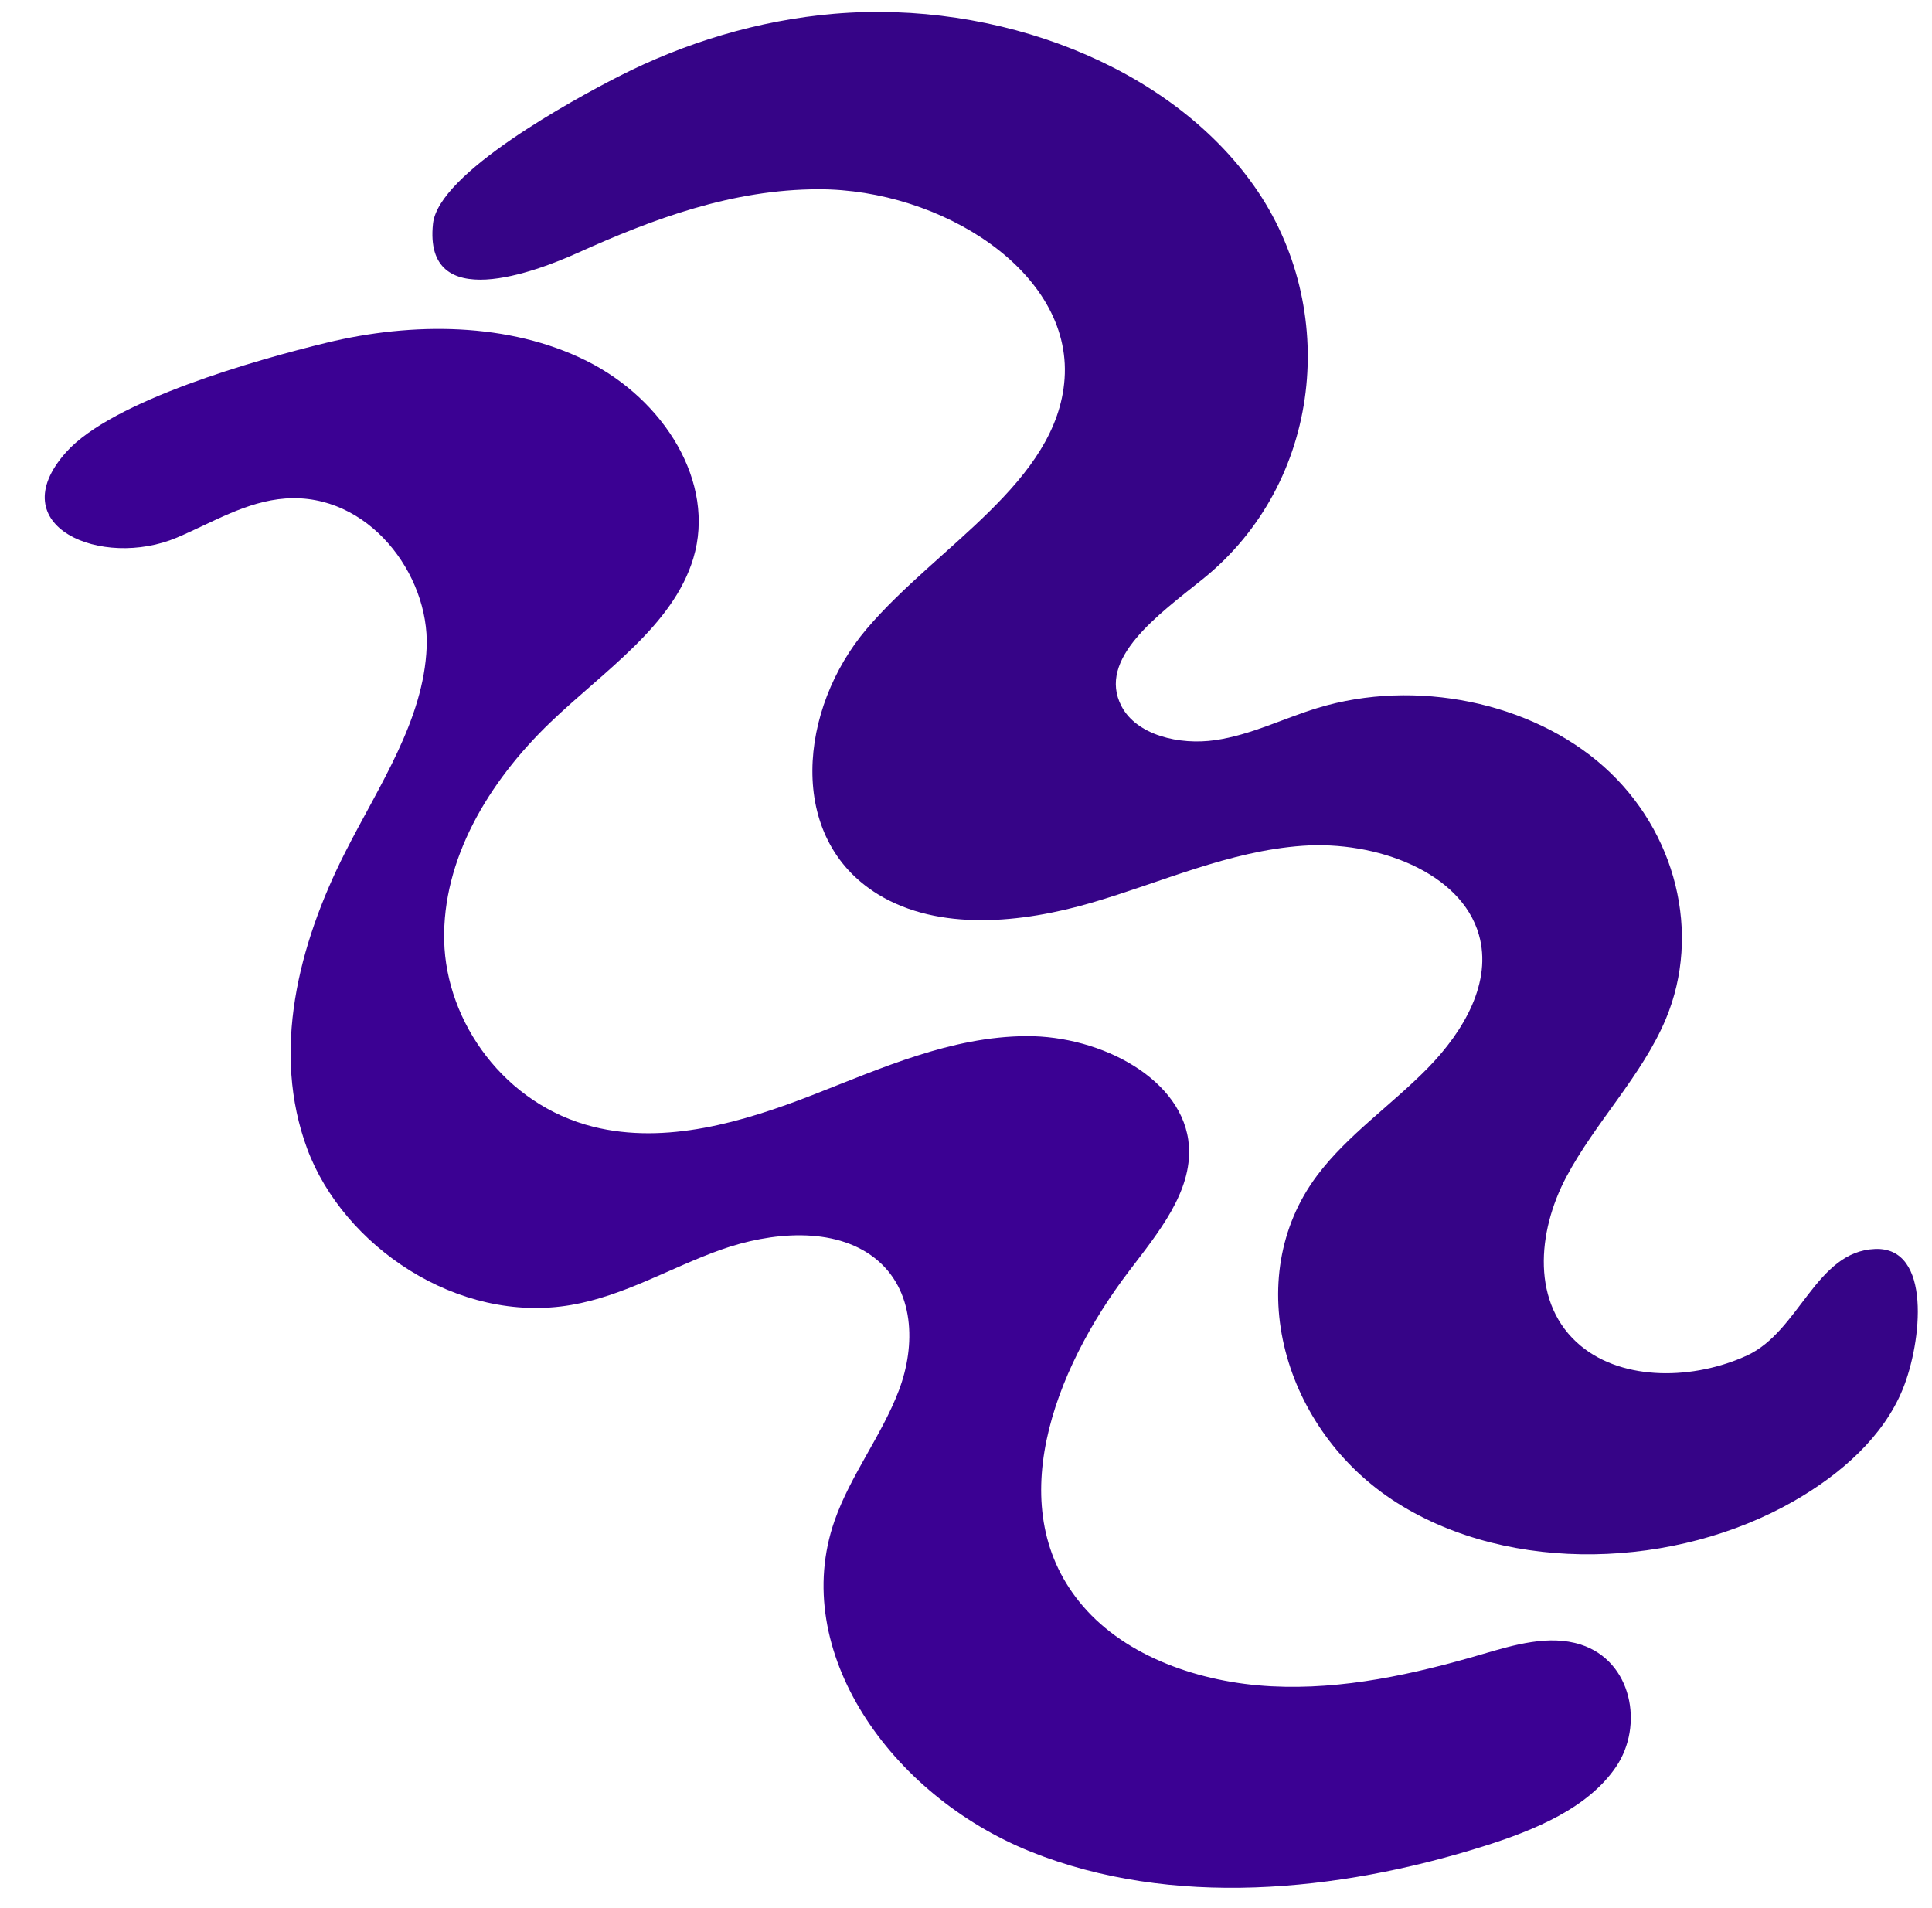 <?xml version="1.0" encoding="UTF-8" standalone="no"?><svg xmlns="http://www.w3.org/2000/svg" xmlns:xlink="http://www.w3.org/1999/xlink" fill="#000000" height="1829.4" preserveAspectRatio="xMidYMid meet" version="1" viewBox="-42.7 -10.6 1852.1 1829.4" width="1852.1" zoomAndPan="magnify"><g><g id="change1_1"><path d="M 742.172 170.84 C 859.402 170.762 985.035 249.785 977.848 352.453 C 970.902 451.562 855.93 512.684 788.188 592.227 C 723.426 668.281 710.363 792.746 799.23 846.906 C 857.363 882.328 936.473 874.445 1003.641 854.844 C 1070.809 835.254 1135.363 805.273 1205.906 800.223 C 1276.461 795.172 1357.879 825.262 1375.039 885.516 C 1387.906 930.684 1360.938 977.535 1326.43 1012.902 C 1291.918 1048.266 1249.008 1077.477 1219.887 1116.395 C 1145.934 1215.148 1187.32 1361.195 1296.645 1430.195 C 1405.992 1499.191 1563.973 1493.047 1676.809 1428.543 C 1722.551 1402.395 1762.934 1366.309 1781.32 1321.215 C 1799.727 1276.109 1809.367 1184.613 1754.828 1186.758 C 1698.066 1188.988 1682.375 1265.699 1632.062 1288.855 C 1581.75 1312.012 1514.082 1313.859 1472.738 1279.668 C 1424.742 1239.98 1430.949 1170.281 1458.766 1117.82 C 1486.586 1065.348 1531.582 1020.426 1554.301 966.105 C 1588.445 884.465 1564.324 786.426 1494.844 724.406 C 1425.375 662.395 1314.07 639.547 1220.438 668.09 C 1187.531 678.129 1156.633 693.941 1122.258 698.941 C 1087.883 703.926 1046.949 694.219 1032.43 666.434 C 1008.609 620.816 1067.98 578.59 1110.145 544.699 C 1225.32 452.113 1241.797 284.629 1159.746 168.004 C 1077.711 51.367 912.445 -10.648 756.965 2.602 C 683.949 8.82 613.391 30.441 550.168 62.773 C 506.875 84.918 377.559 155.258 372.398 203.871 C 363.09 291.34 471.379 249.742 511.164 231.785 C 583.535 199.145 659.305 170.895 742.172 170.84" fill="#360487"/></g><g id="change2_1"><path d="M 270.27 318 C 352.746 297.961 445.207 298.262 519.609 335.359 C 594.012 372.461 643.773 451.941 621.973 524.551 C 602.578 589.141 536.32 632.551 484.945 681.852 C 425.102 739.281 381.277 813.617 383.121 891.418 C 384.969 969.219 440.844 1048.359 526.156 1069.629 C 595.742 1086.969 669.707 1065.055 735.828 1039.32 C 801.949 1013.578 868.898 983.109 941.238 982.711 C 1013.578 982.312 1092.68 1024.621 1097.039 1087.977 C 1100.07 1132.031 1067.762 1171.047 1039.809 1207.738 C 966.684 1303.719 916.293 1437.391 995.715 1529.441 C 1037.289 1577.637 1107.219 1602.375 1175.988 1605.977 C 1244.75 1609.586 1313 1594.359 1378.328 1575.188 C 1408.941 1566.211 1442.289 1556.297 1472.609 1565.984 C 1521.941 1581.727 1533.352 1643.633 1506.512 1683.199 C 1479.66 1722.77 1428.539 1743.98 1379.129 1759.496 C 1239.48 1803.359 1080.18 1818.711 945.309 1764.531 C 810.441 1710.348 713.855 1571.762 757.324 1447.328 C 772.5 1403.879 802.621 1365.461 818.988 1322.355 C 835.359 1279.246 834.398 1225.582 795.727 1195.359 C 756.91 1165.02 696.316 1170.414 648.145 1187.559 C 599.965 1204.691 555.793 1231.684 504.773 1240.438 C 395.637 1259.156 286.262 1183.547 251.824 1090.762 C 217.387 997.977 243.066 895.594 288.227 806.426 C 320.578 742.539 363.555 679.711 366.32 609.852 C 369.098 539.98 310.402 461.621 231 467.309 C 193.301 470.012 160.84 490.441 126.75 504.84 C 55.301 535.031 -42.723 494.352 20.527 423.09 C 64.805 373.211 204.234 334.039 270.27 318" fill="#3b0193"/></g></g></svg>